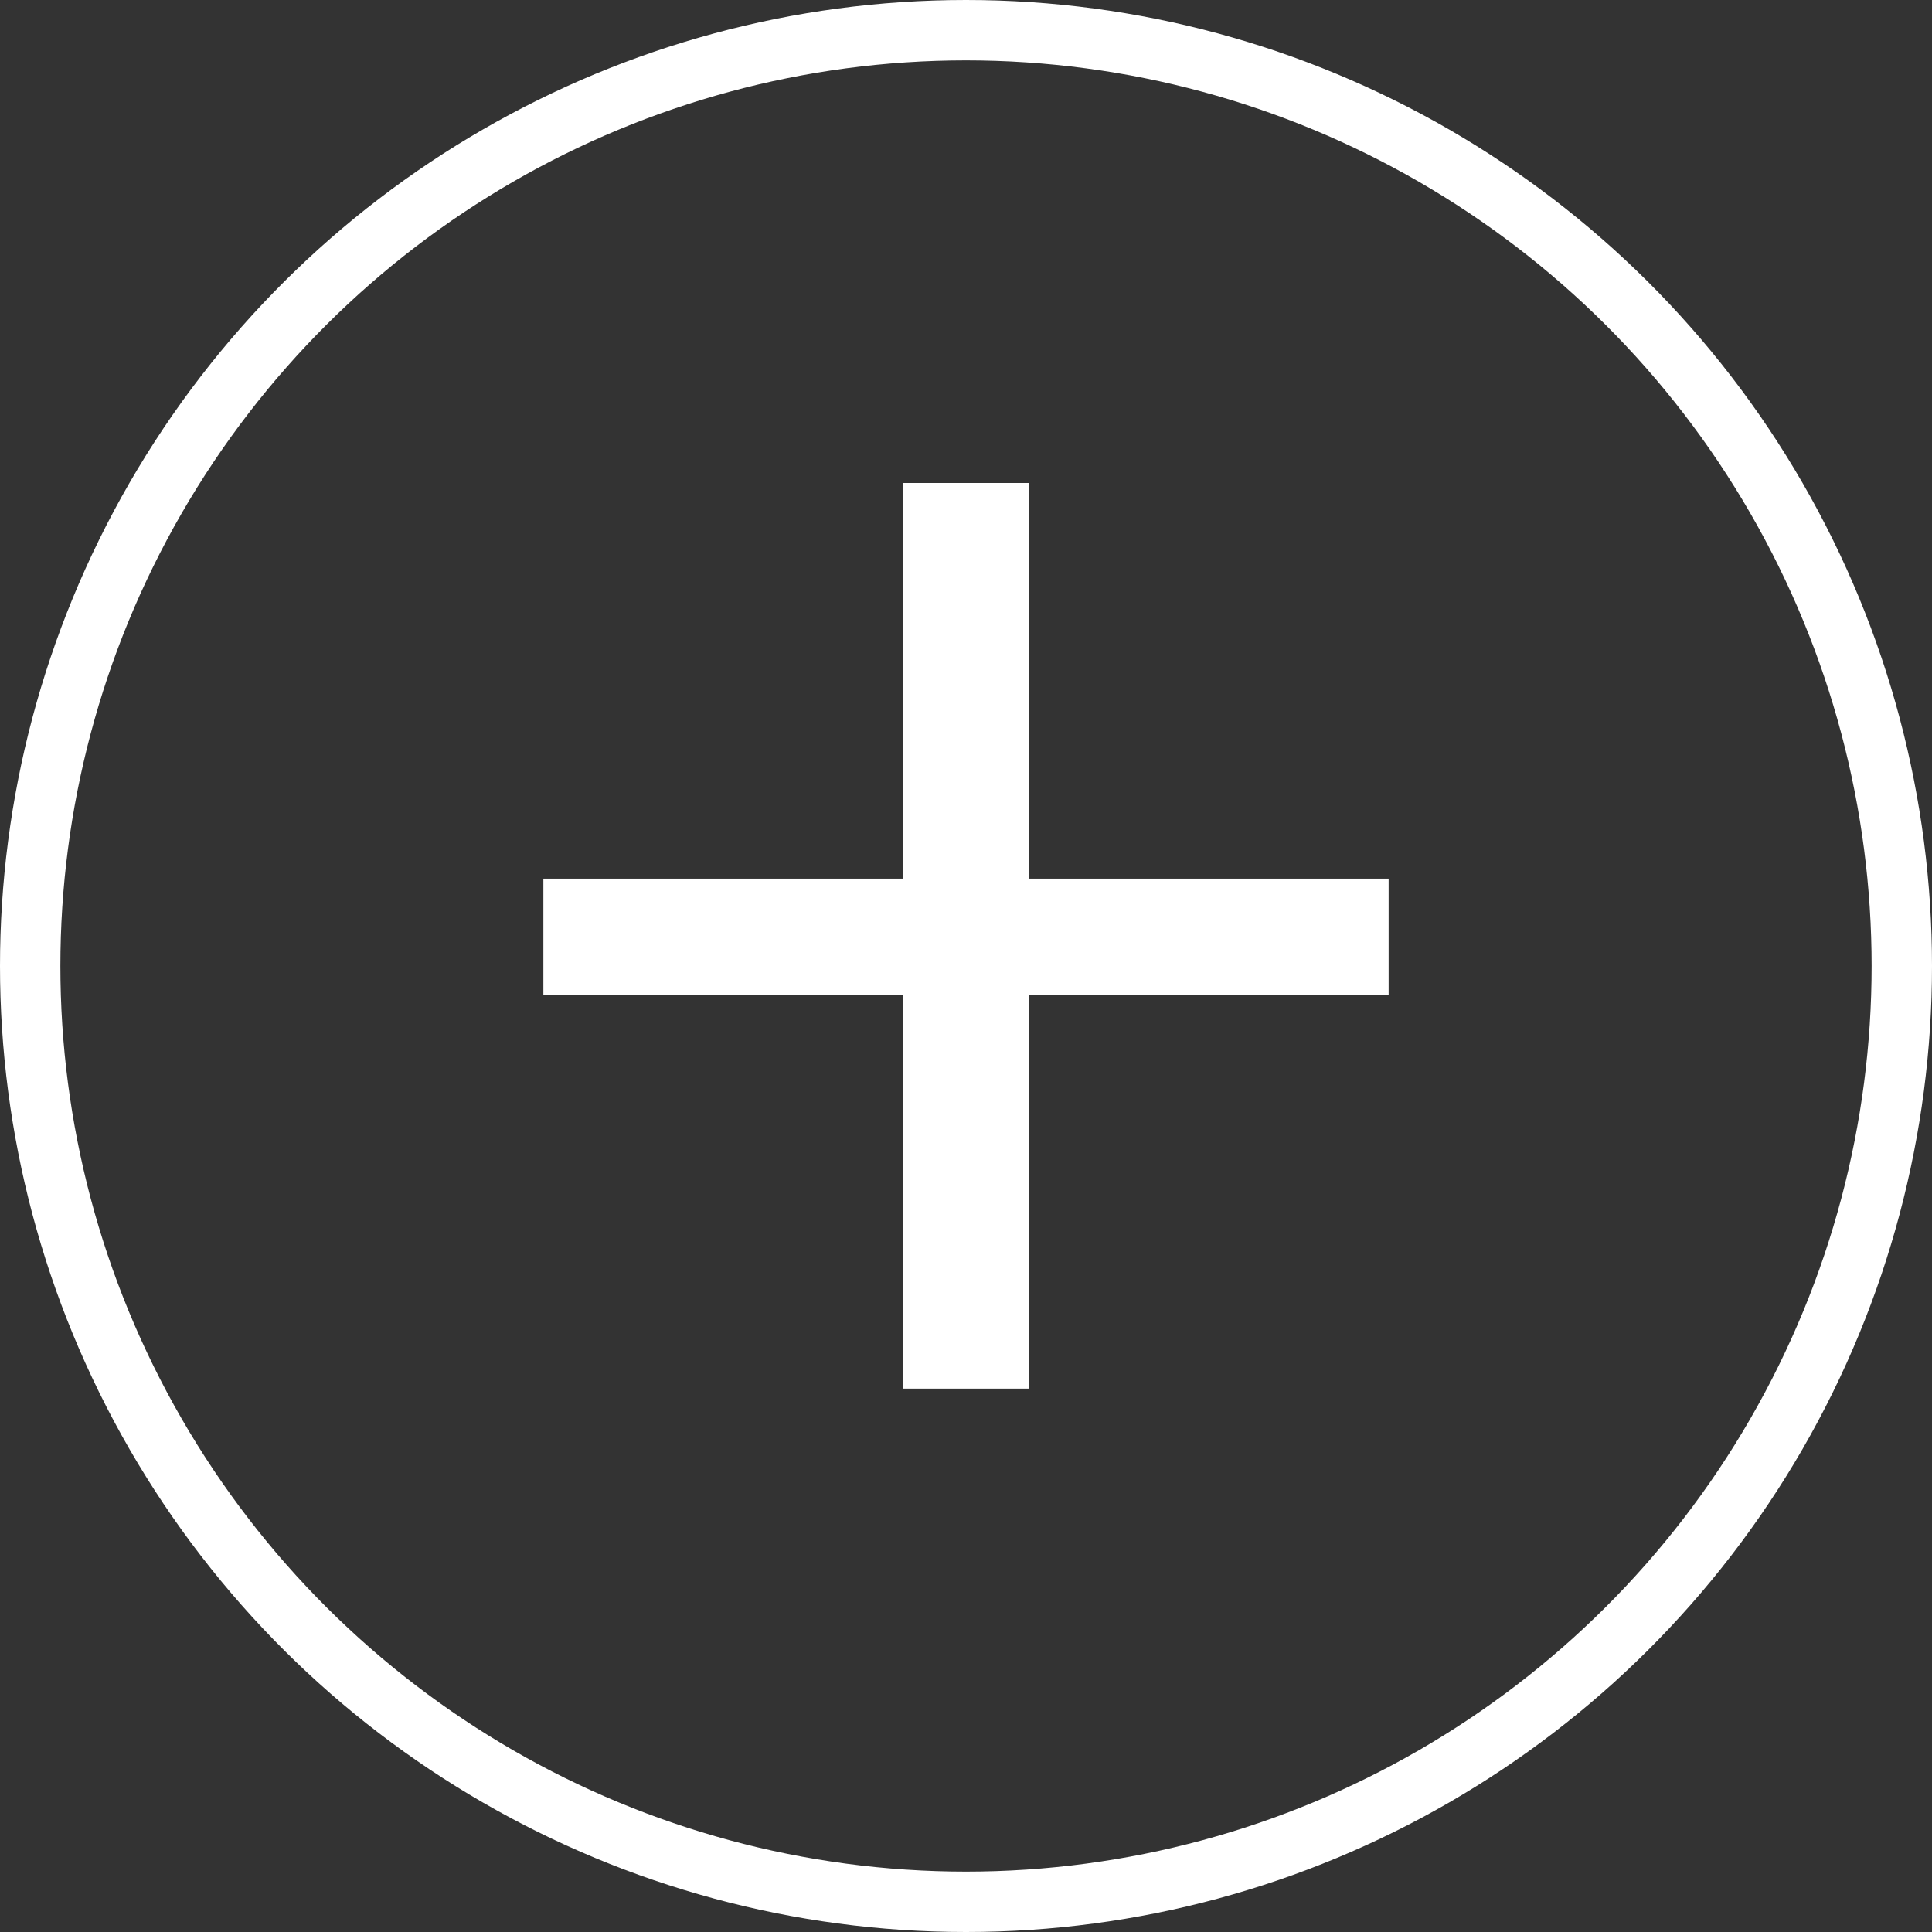 <svg width="32" height="32" viewBox="0 0 32 32" fill="none" xmlns="http://www.w3.org/2000/svg">
<rect x="0" y="0" width="32" height="32" fill="#333333" stroke="none"/>
<path d="M14.955 23V8H17.045V23H14.955ZM9 16.48V14.553H23V16.48H9Z" fill="white"/>
<circle cx="16" cy="16" r="15.5" transform="matrix(4.37114e-08 -1 -1 -4.37114e-08 32 32)" stroke="white"/>
</svg>
